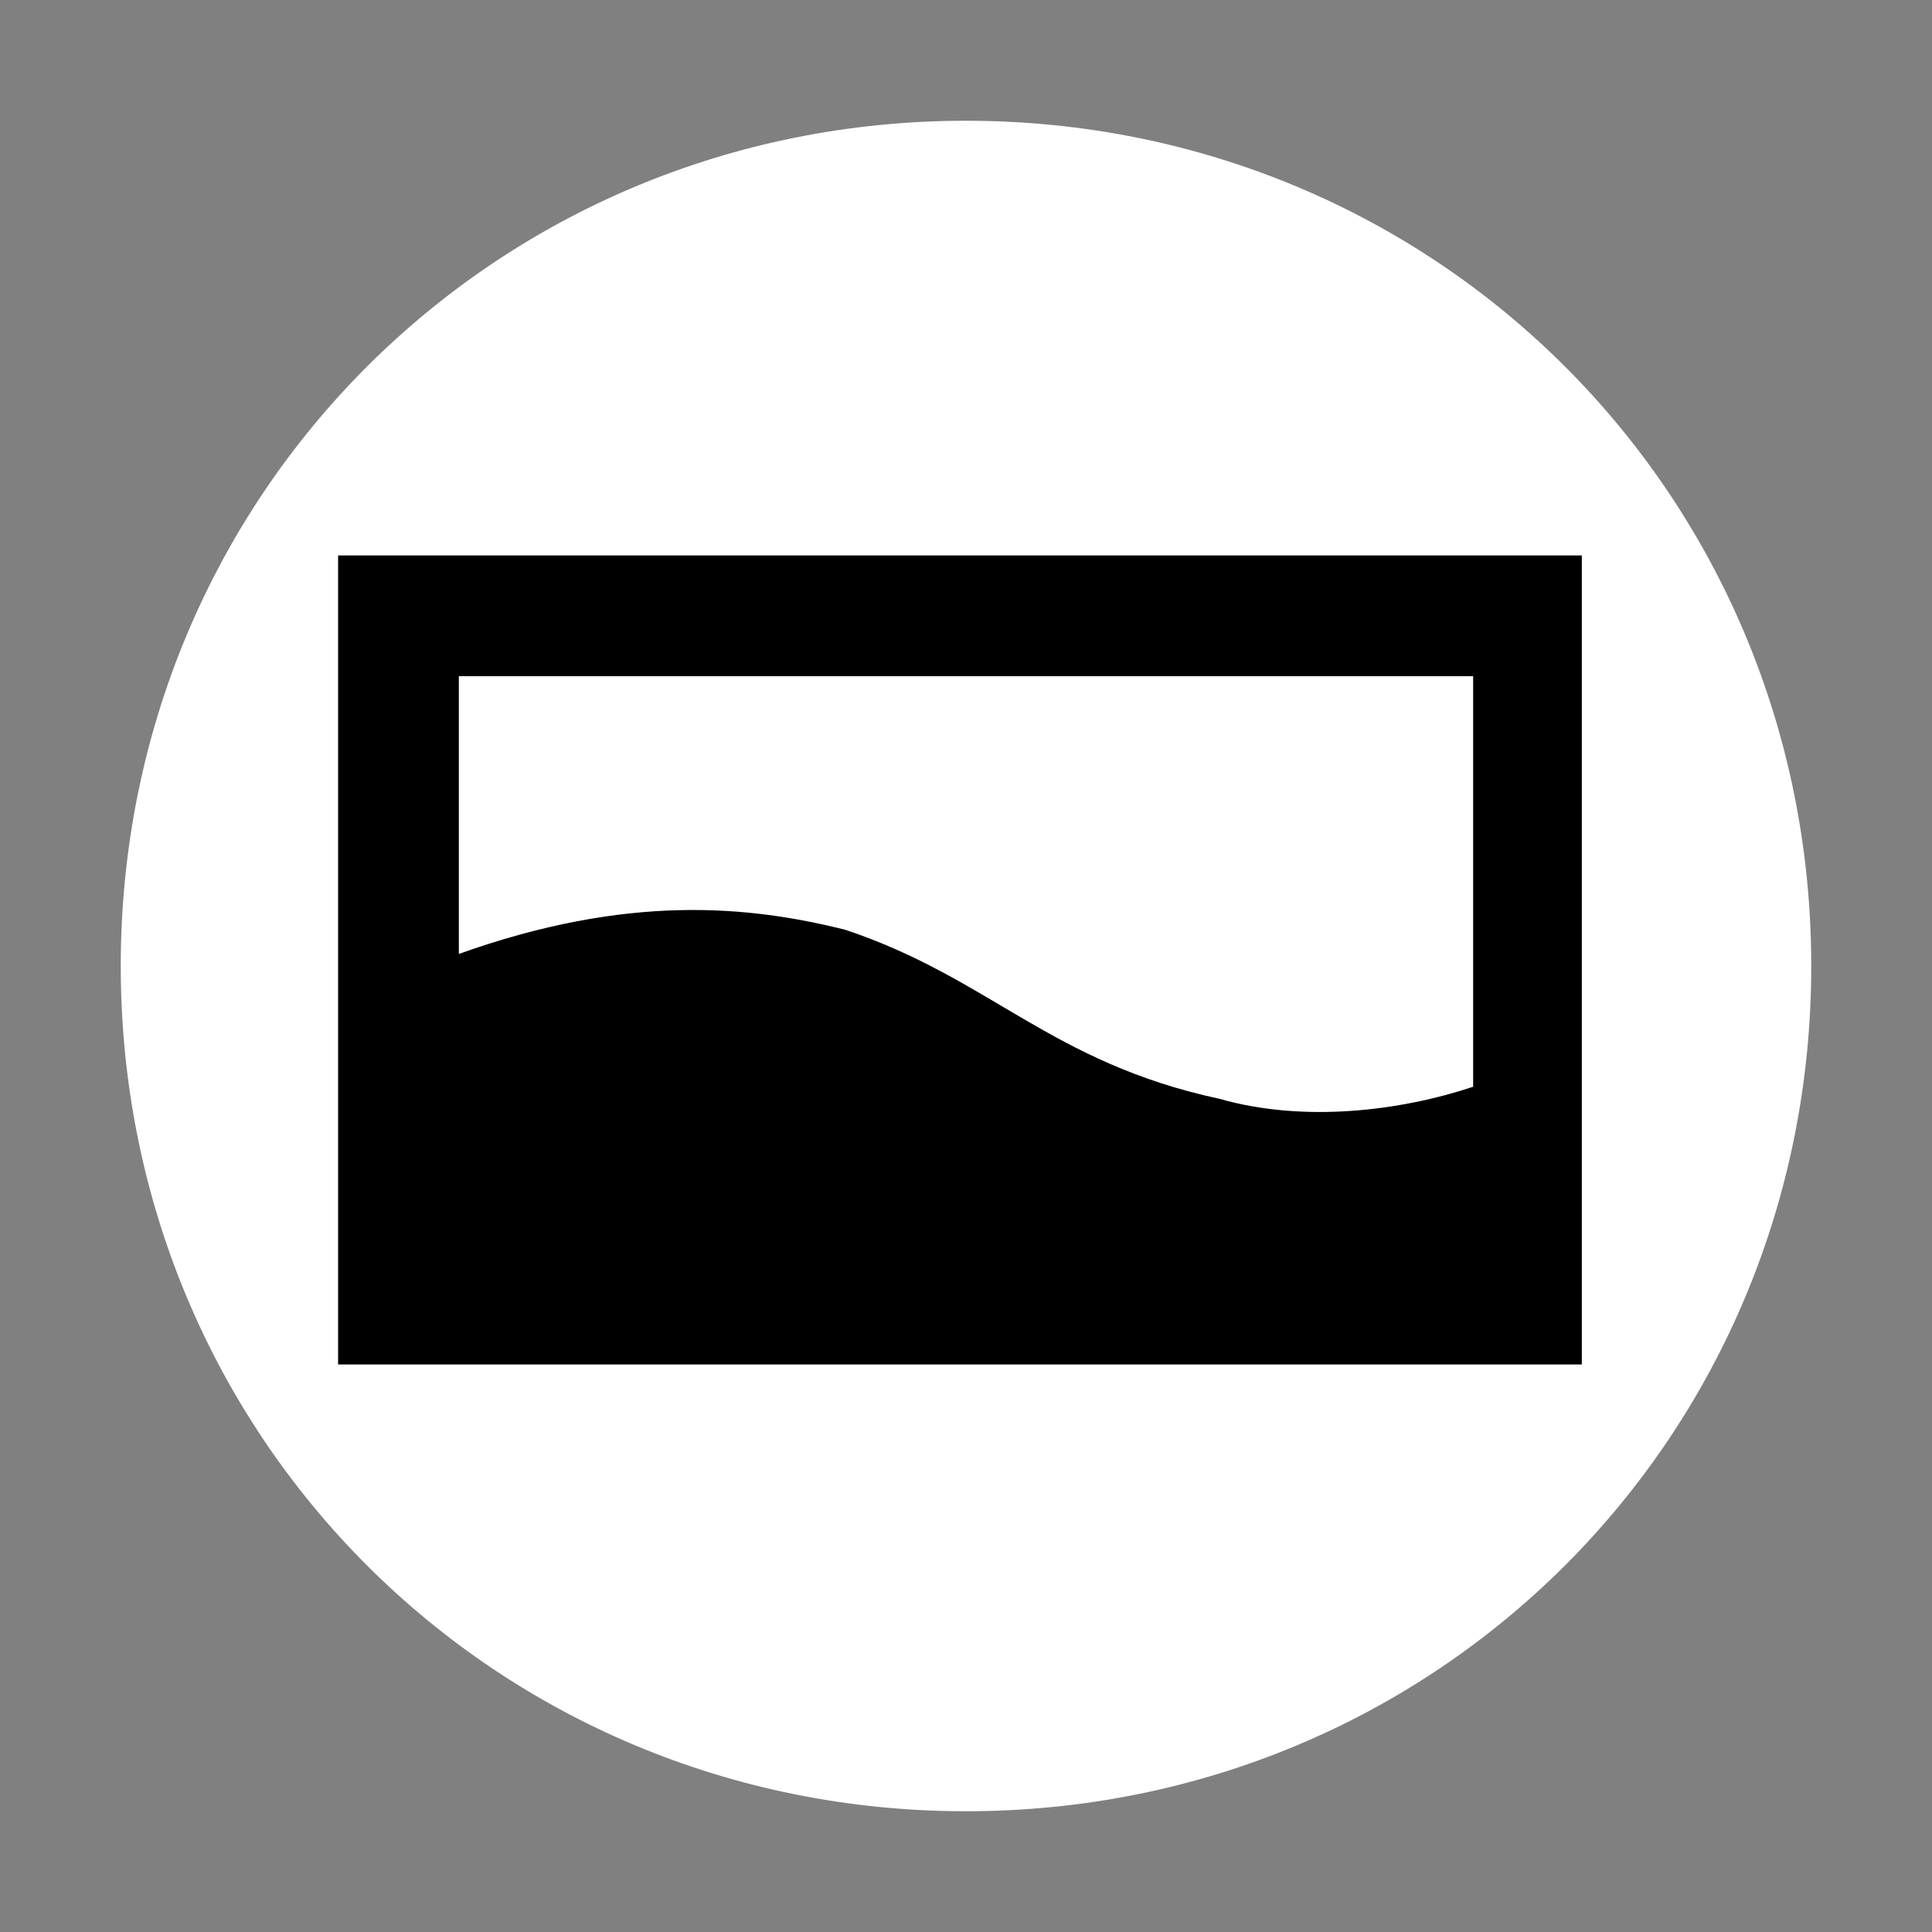 <?xml version="1.0" encoding="utf-8"?>
<!-- Generator: Adobe Illustrator 24.1.2, SVG Export Plug-In . SVG Version: 6.00 Build 0)  -->
<svg version="1.1" id="图层_7" xmlns="http://www.w3.org/2000/svg" xmlns:xlink="http://www.w3.org/1999/xlink" x="0px" y="0px"
	 width="16px" height="16px" viewBox="0 0 16 16" enable-background="new 0 0 16 16" xml:space="preserve">
<rect x="0" y="0" width="16" height="16" fill="#808080" stroke="none"/>
<path d="M8,15L8,15c-3.9,0-7-3.1-7-7l0,0c0-3.9,3.1-7,7-7l0,0c3.9,0,7,3.1,7,7l0,0C15,11.9,11.9,15,8,15z" fill="#ffffff" stroke="param(outline)" stroke-width="param(outline-width)"/>
<path clip-rule="evenodd" d="M2.8,4.6v6.7h10.3V4.6H2.8z M12.2,5.6V9c-0.6,0.2-1.4,0.3-2.1,0.1
	c-1.4-0.3-1.9-1-3.1-1.4C6.2,7.5,5.2,7.4,3.8,7.9V5.6H12.2z" fill="param(fill)" stroke-width="0"/>
</svg>
